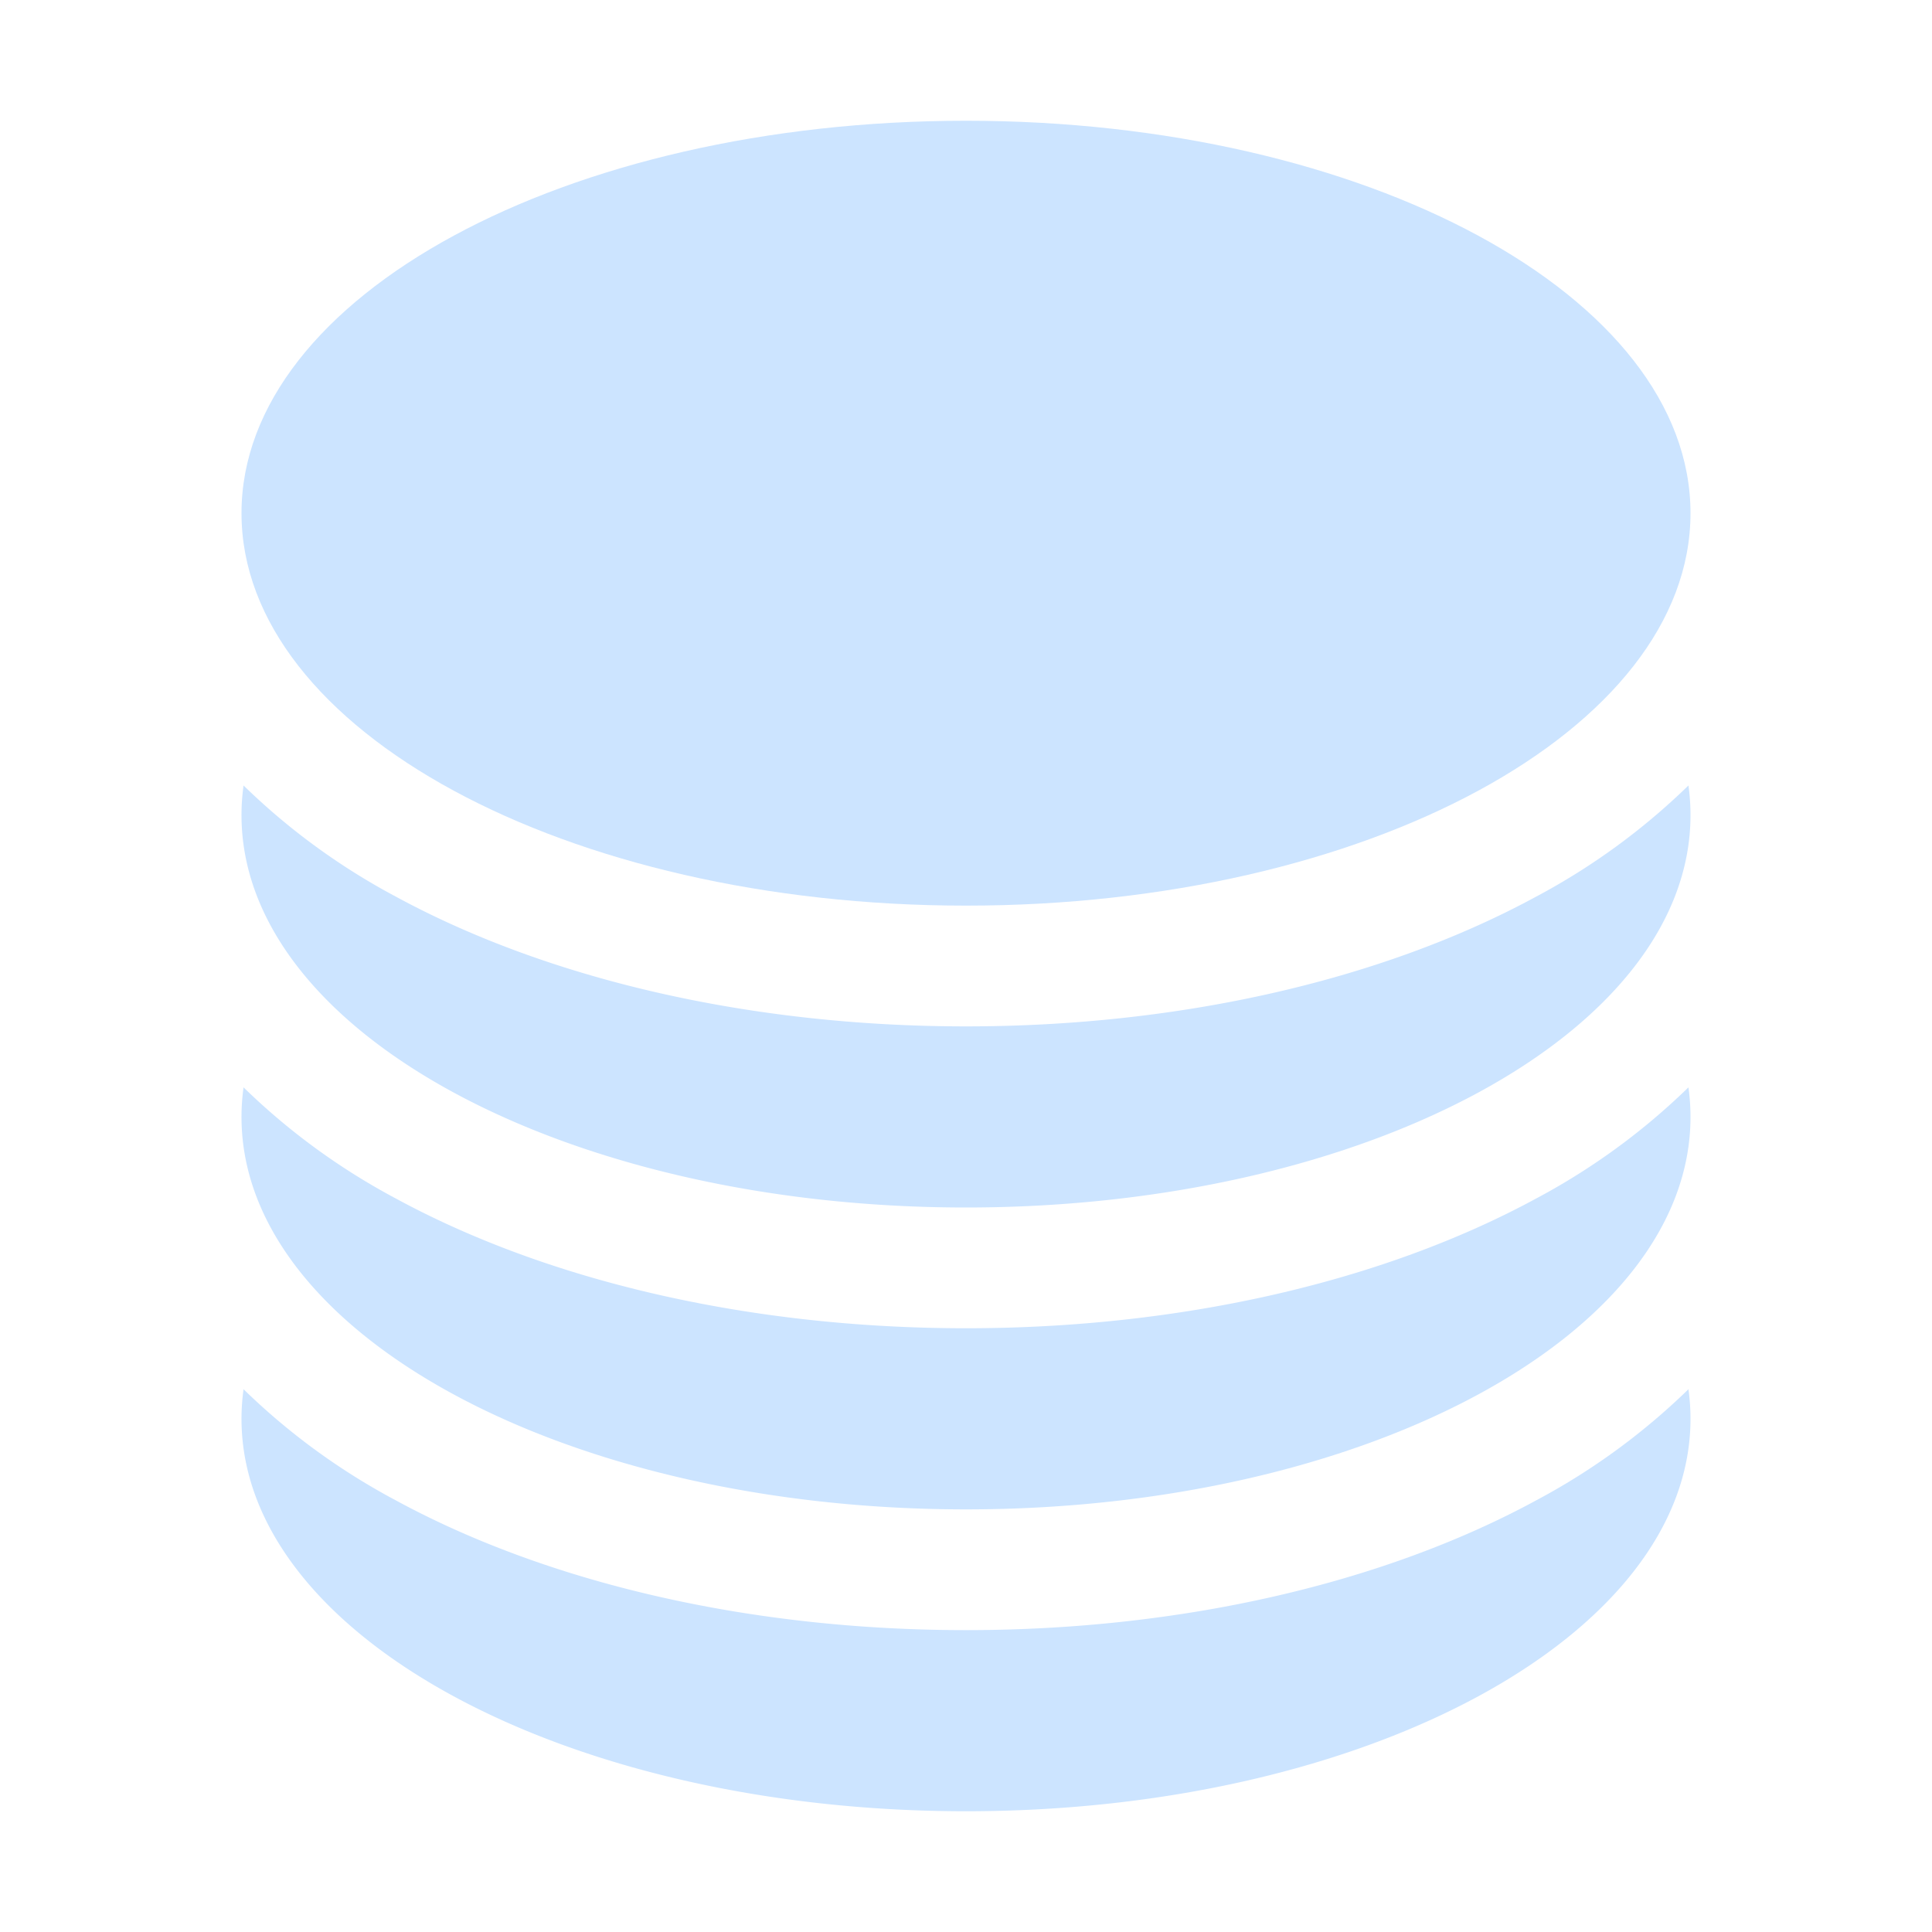<svg xmlns="http://www.w3.org/2000/svg" width="16" height="16" fill="none"><path fill="#CCE4FF" d="M14 4.25c0 1.795-2.687 3.25-6 3.25S2 6.045 2 4.25 4.687 1 8 1s6 1.455 6 3.25z"/><path fill="#CCE4FF" d="M8 8.5c1.79 0 3.46-.39 4.719-1.073a5.523 5.523 0 0 0 1.264-.922A1.8 1.8 0 0 1 14 6.75C14 8.545 11.313 10 8 10S2 8.545 2 6.75a1.8 1.8 0 0 1 .017-.245c.375.366.801.676 1.264.922C4.54 8.11 6.21 8.5 8 8.5z"/><path fill="#CCE4FF" d="M8 11c1.79 0 3.46-.39 4.719-1.073a5.522 5.522 0 0 0 1.264-.922A1.8 1.8 0 0 1 14 9.25c0 1.795-2.687 3.25-6 3.25s-6-1.455-6-3.25a1.8 1.8 0 0 1 .017-.245c.375.366.801.676 1.264.922C4.54 10.61 6.21 11 8 11z"/><path fill="#CCE4FF" d="M8 13.5c1.79 0 3.46-.39 4.719-1.073a5.523 5.523 0 0 0 1.264-.922 1.8 1.8 0 0 1 .017.245C14 13.545 11.313 15 8 15s-6-1.455-6-3.25a1.8 1.8 0 0 1 .017-.245c.375.366.801.676 1.264.922C4.54 13.11 6.21 13.5 8 13.5z"/></svg>